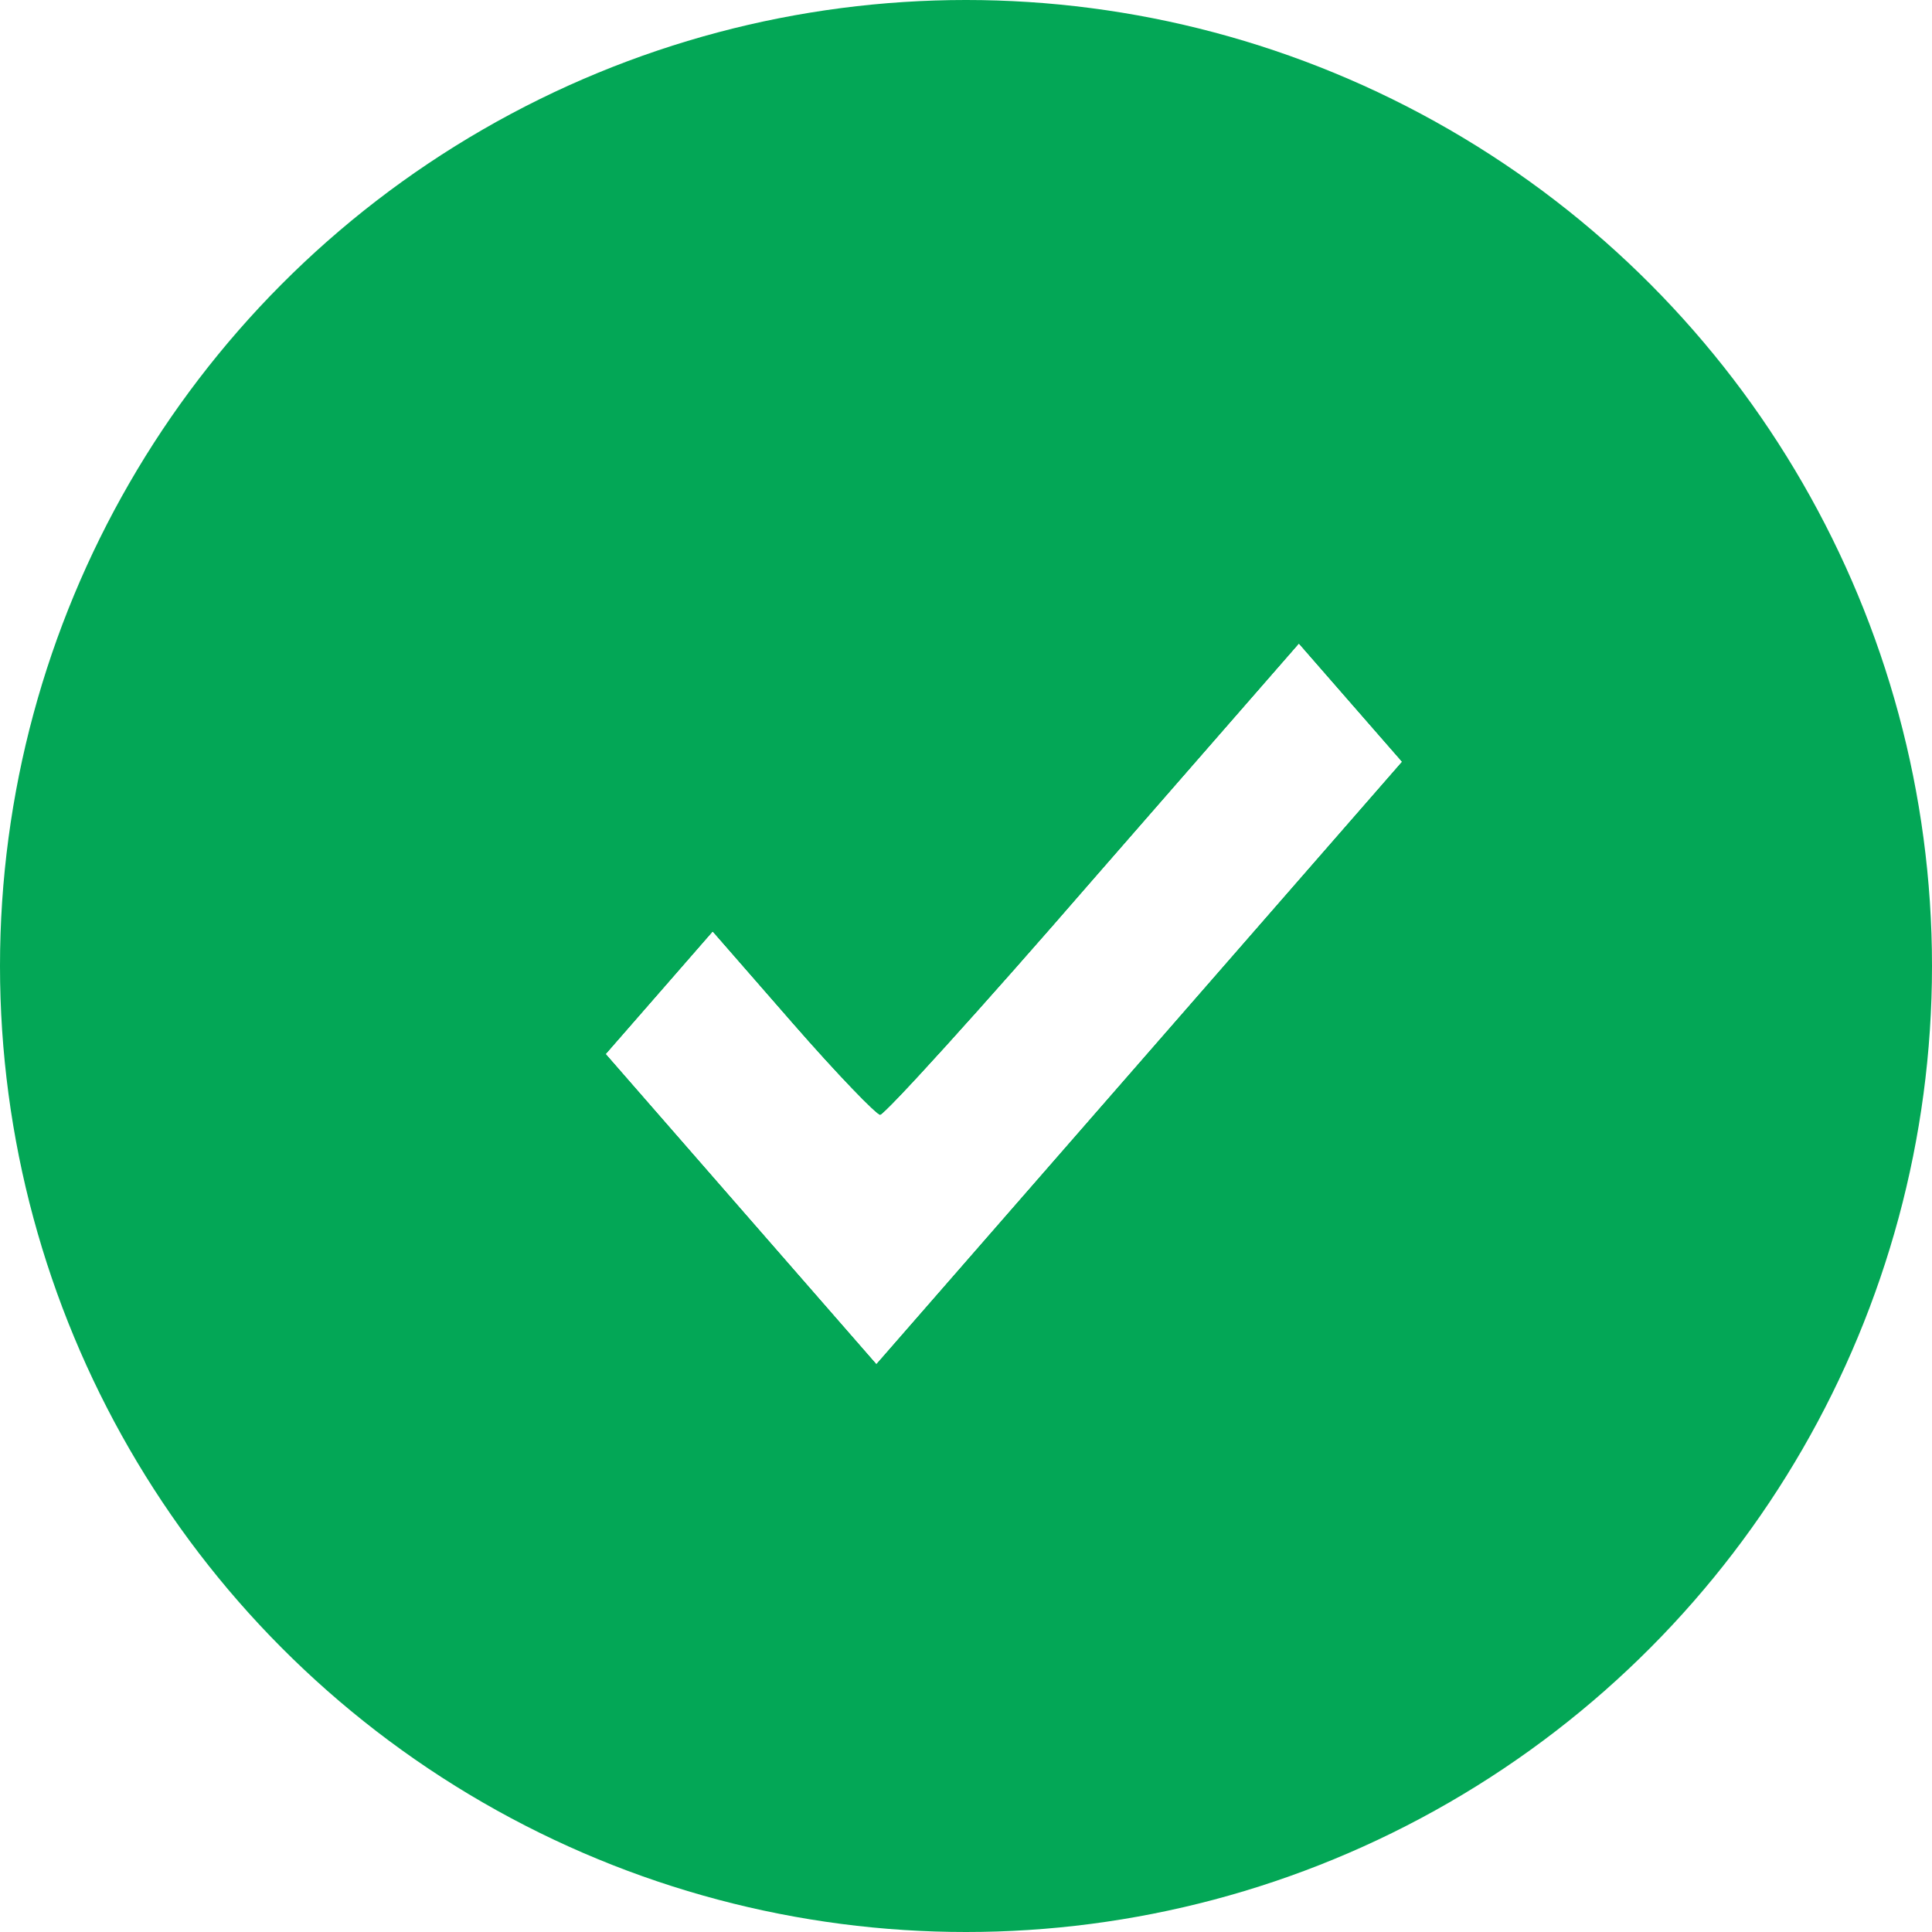<?xml version="1.0" encoding="UTF-8"?> <svg xmlns="http://www.w3.org/2000/svg" width="51" height="51" viewBox="0 0 51 51" fill="none"> <circle cx="25.5" cy="25.5" r="25.5" fill="#03A756"></circle> <g filter="url(#filter0_d_114_2)"> <path d="M27.861 22.218C24.887 25.65 22.355 28.436 22.234 28.436C22.134 28.436 21.089 27.354 19.923 26.018L17.813 23.6L16.407 25.212L15 26.824L18.577 30.924L22.134 35L29.067 27.055L36 19.109L34.633 17.543L33.287 16L27.861 22.218Z" fill="white"></path> <path d="M27.861 22.218C24.887 25.65 22.355 28.436 22.234 28.436C22.134 28.436 21.089 27.354 19.923 26.018L17.813 23.6L16.407 25.212L15 26.824L18.577 30.924L22.134 35L29.067 27.055L36 19.109L34.633 17.543L33.287 16L27.861 22.218Z" fill="white"></path> <path d="M27.861 22.218C24.887 25.65 22.355 28.436 22.234 28.436C22.134 28.436 21.089 27.354 19.923 26.018L17.813 23.6L16.407 25.212L15 26.824L18.577 30.924L22.134 35L29.067 27.055L36 19.109L34.633 17.543L33.287 16L27.861 22.218Z" fill="white"></path> </g> <defs> <filter id="filter0_d_114_2" x="8" y="9" width="37" height="35" filterUnits="userSpaceOnUse" color-interpolation-filters="sRGB"> <feFlood flood-opacity="0" result="BackgroundImageFix"></feFlood> <feColorMatrix in="SourceAlpha" type="matrix" values="0 0 0 0 0 0 0 0 0 0 0 0 0 0 0 0 0 0 127 0" result="hardAlpha"></feColorMatrix> <feOffset dx="1" dy="1"></feOffset> <feGaussianBlur stdDeviation="4"></feGaussianBlur> <feComposite in2="hardAlpha" operator="out"></feComposite> <feColorMatrix type="matrix" values="0 0 0 0 1 0 0 0 0 1 0 0 0 0 1 0 0 0 0.5 0"></feColorMatrix> <feBlend mode="normal" in2="BackgroundImageFix" result="effect1_dropShadow_114_2"></feBlend> <feBlend mode="normal" in="SourceGraphic" in2="effect1_dropShadow_114_2" result="shape"></feBlend> </filter> </defs> </svg> 